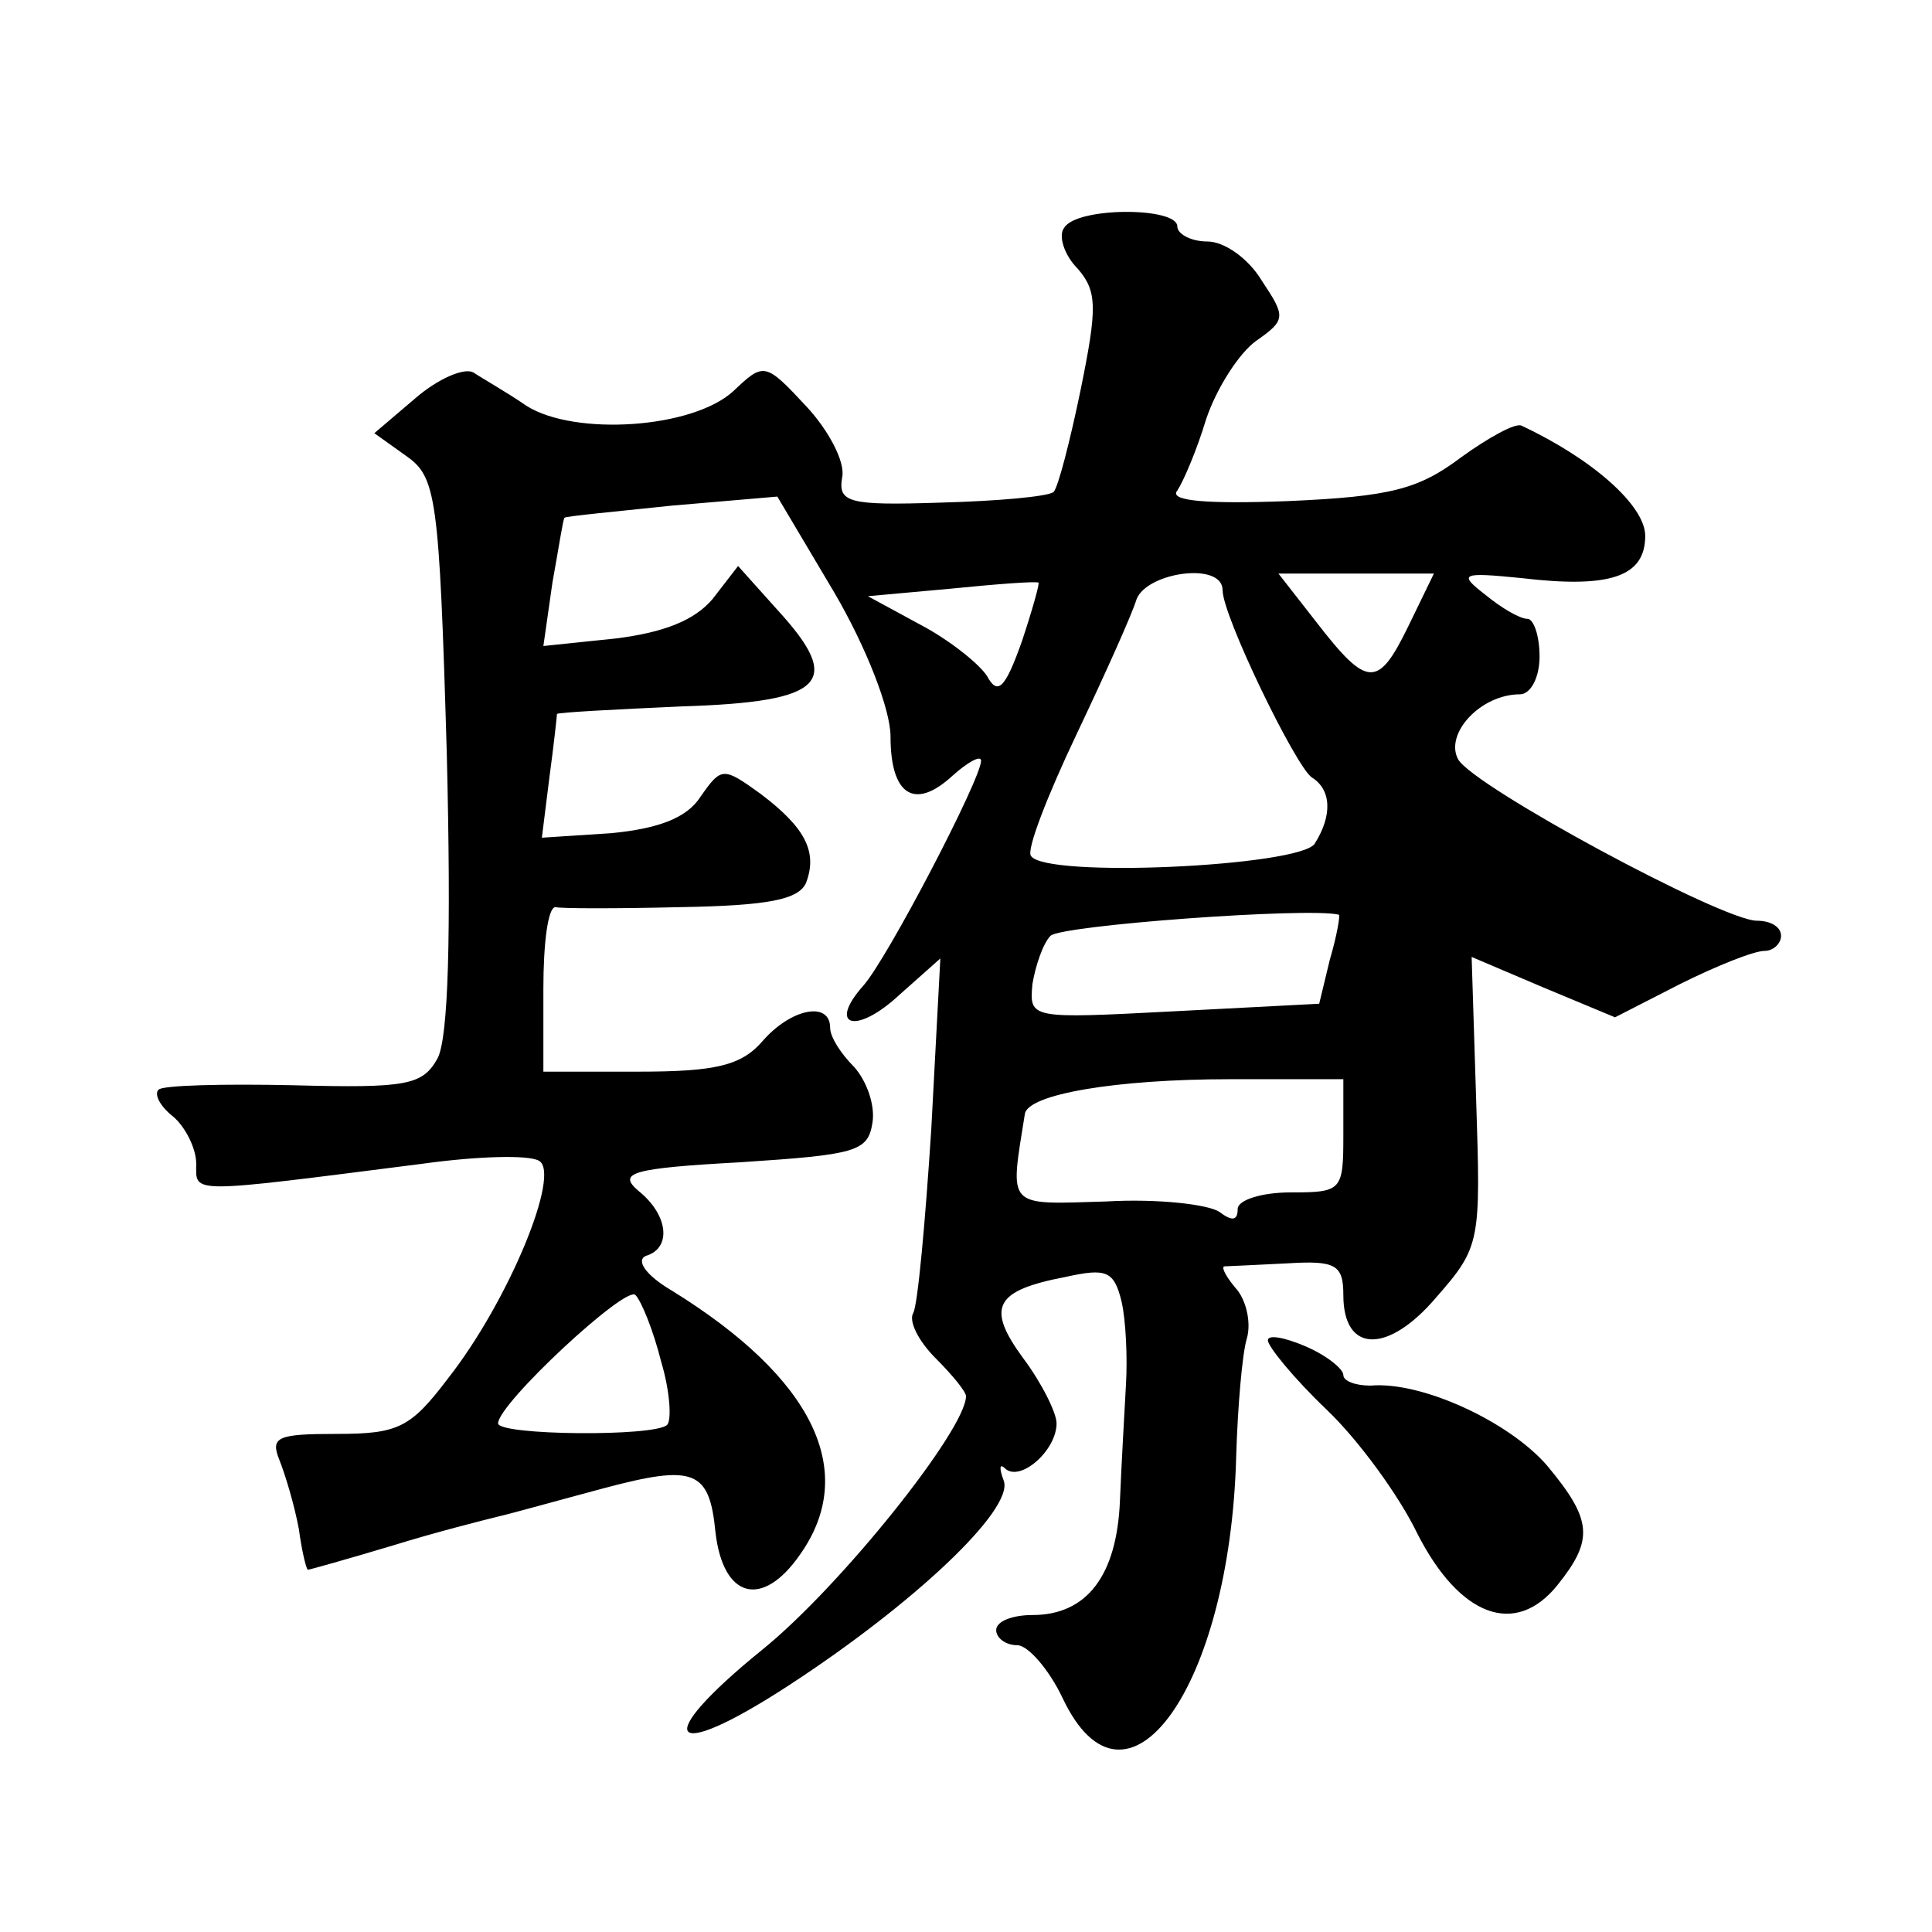 <?xml version="1.0" standalone="no"?>
<!DOCTYPE svg PUBLIC "-//W3C//DTD SVG 20010904//EN"
 "http://www.w3.org/TR/2001/REC-SVG-20010904/DTD/svg10.dtd">
<svg version="1.0" xmlns="http://www.w3.org/2000/svg"
 width="128pt" height="128pt" viewBox="0 0 128 128"
 preserveAspectRatio="xMidYMid meet">
<g transform="translate(0,128) scale(0.1,-0.1)"
fill="#0" stroke="none">
<path d="M705 1129 c-4 -5 0 -18 9 -27 13 -15 13 -26 2 -80 -7 -34 -15 -65 -18
-68 -4 -3 -37 -6 -75 -7 -61 -2 -68 0 -65 17 2 10 -9 31 -24 47 -27 29 -28 29 -48
10 -27 -25 -105 -30 -137 -10 -13 9 -29 18 -35 22 -6 4 -24 -4 -39 -17 l-27 -23
21 -15 c20 -14 22 -26 27 -197 3 -122 1 -188 -6 -202 -10 -18 -20 -20 -96 -18 -46
1 -87 0 -89 -3 -3 -3 1 -11 10 -18 8 -7 15 -21 15 -31 0 -20 -7 -20 150 0 36 5
70 6 77 2 15 -8 -20 -93 -60 -144 -25 -33 -33 -37 -74 -37 -39 0 -44 -2 -38 -17
4 -10 10 -30 13 -46 2 -15 5 -27 6 -27 1 0 26 7 56 16 29 9 61 17 69 19 9 2 41
11 71 19 60 16 70 12 74 -29 5 -44 31 -51 56 -15 39 55 9 117 -85 175 -17 10 -24
20 -17 23 17 5 15 27 -5 43 -14 12 -5 15 68 19 76 5 84 7 87 26 2 12 -4 28 -12
37 -9 9 -16 20 -16 26 0 18 -26 13 -45 -9 -14 -16 -31 -20 -82 -20 l-63 0 0 55
c0 30 3 54 8 54 4 -1 41 -1 83 0 58 1 78 5 83 16 8 21 -1 37 -30 59 -25 18 -26
18 -40 -2 -9 -14 -28 -21 -59 -24 l-46 -3 5 40 c3 22 5 41 5 42 1 1 38 3 83 5 95
3 107 16 63 64 l-26 29 -17 -22 c-12 -14 -32 -22 -64 -26 l-48 -5 6 42 c4 22 7
42 8 43 1 1 33 4 71 8 l70 6 38 -64 c21 -36 37 -77 37 -95 0 -39 16 -49 41 -26
10 9 19 14 19 10 0 -12 -62 -131 -78 -149 -24 -27 -5 -33 24 -6 l27 24 -6 -113
c-4 -62 -9 -117 -12 -122 -3 -5 3 -18 15 -30 11 -11 20 -22 20 -25 0 -22 -83 -126
-135 -168 -74 -60 -63 -76 17 -24 83 54 150 117 143 136 -3 8 -3 12 1 8 10 -9 34
12 34 30 0 7 -10 27 -22 43 -25 34 -19 45 28 54 27 6 32 4 37 -16 3 -13 4 -38 3
-55 -1 -18 -3 -53 -4 -77 -2 -50 -22 -76 -58 -76 -13 0 -24 -4 -24 -10 0 -5 6 -10
14 -10 7 0 21 -16 30 -35 42 -89 111 7 115 160 1 33 4 68 7 78 3 10 0 24 -6 32
-7 8 -11 15 -9 16 2 0 21 1 42 2 32 2 37 -1 37 -21 0 -39 30 -39 62 -1 29 33 29
37 26 130 l-3 95 47 -20 48 -20 43 22 c24 12 49 22 56 22 6 0 11 5 11 10 0 6 -7
10 -16 10 -23 0 -188 89 -198 107 -9 17 15 43 41 43 7 0 13 11 13 25 0 14 -4 25
-8 25 -5 0 -17 7 -28 16 -18 14 -16 15 24 11 59 -7 82 1 82 28 0 20 -35 51 -82
73 -4 2 -22 -8 -40 -21 -28 -21 -46 -26 -115 -29 -53 -2 -79 0 -73 7 4 6 13 27
19 47 7 21 22 44 33 52 20 14 20 16 4 40 -9 15 -25 26 -36 26 -11 0 -20 5 -20 10
0 13 -67 13 -75 -1z m-28 -274 c-11 -31 -16 -36 -23 -23 -5 8 -25 24 -44 34 l-35
19 55 5 c30 3 56 5 58 4 1 0 -4 -18 -11 -39z m133 34 c0 -17 48 -116 59 -124 13
-8 14 -25 2 -44 -10 -15 -179 -23 -188 -8 -3 4 11 40 30 80 19 40 37 80 40 90 7
18 57 25 57 6z m123 -24 c-20 -41 -27 -41 -61 3 l-25 32 52 0 51 0 -17 -35z m-52
-221 l-7 -29 -96 -5 c-96 -5 -96 -5 -94 18 2 12 7 27 12 32 7 7 171 19 191 14 1
0 -1 -13 -6 -30z m9 -116 c0 -37 -1 -38 -35 -38 -19 0 -35 -5 -35 -11 0 -8 -4 -8
-12 -2 -7 5 -41 9 -75 7 -67 -2 -64 -5 -54 58 2 13 60 23 136 23 l75 0 0 -37z m-452
-150 c6 -20 7 -39 4 -42 -8 -8 -112 -7 -112 1 0 13 85 92 91 85 4 -4 12 -24 17
-44z M840 392 c0 -4 17 -25 39 -46 21 -20 48 -57 60 -82 28 -55 65 -69 93 -34 24
30 23 43 -7 79 -25 29 -83 56 -117 53 -10 0 -18 3 -18 7 0 4 -11 13 -25 19 -14
6 -25 8 -25 4z"/>
</g>
</svg>
